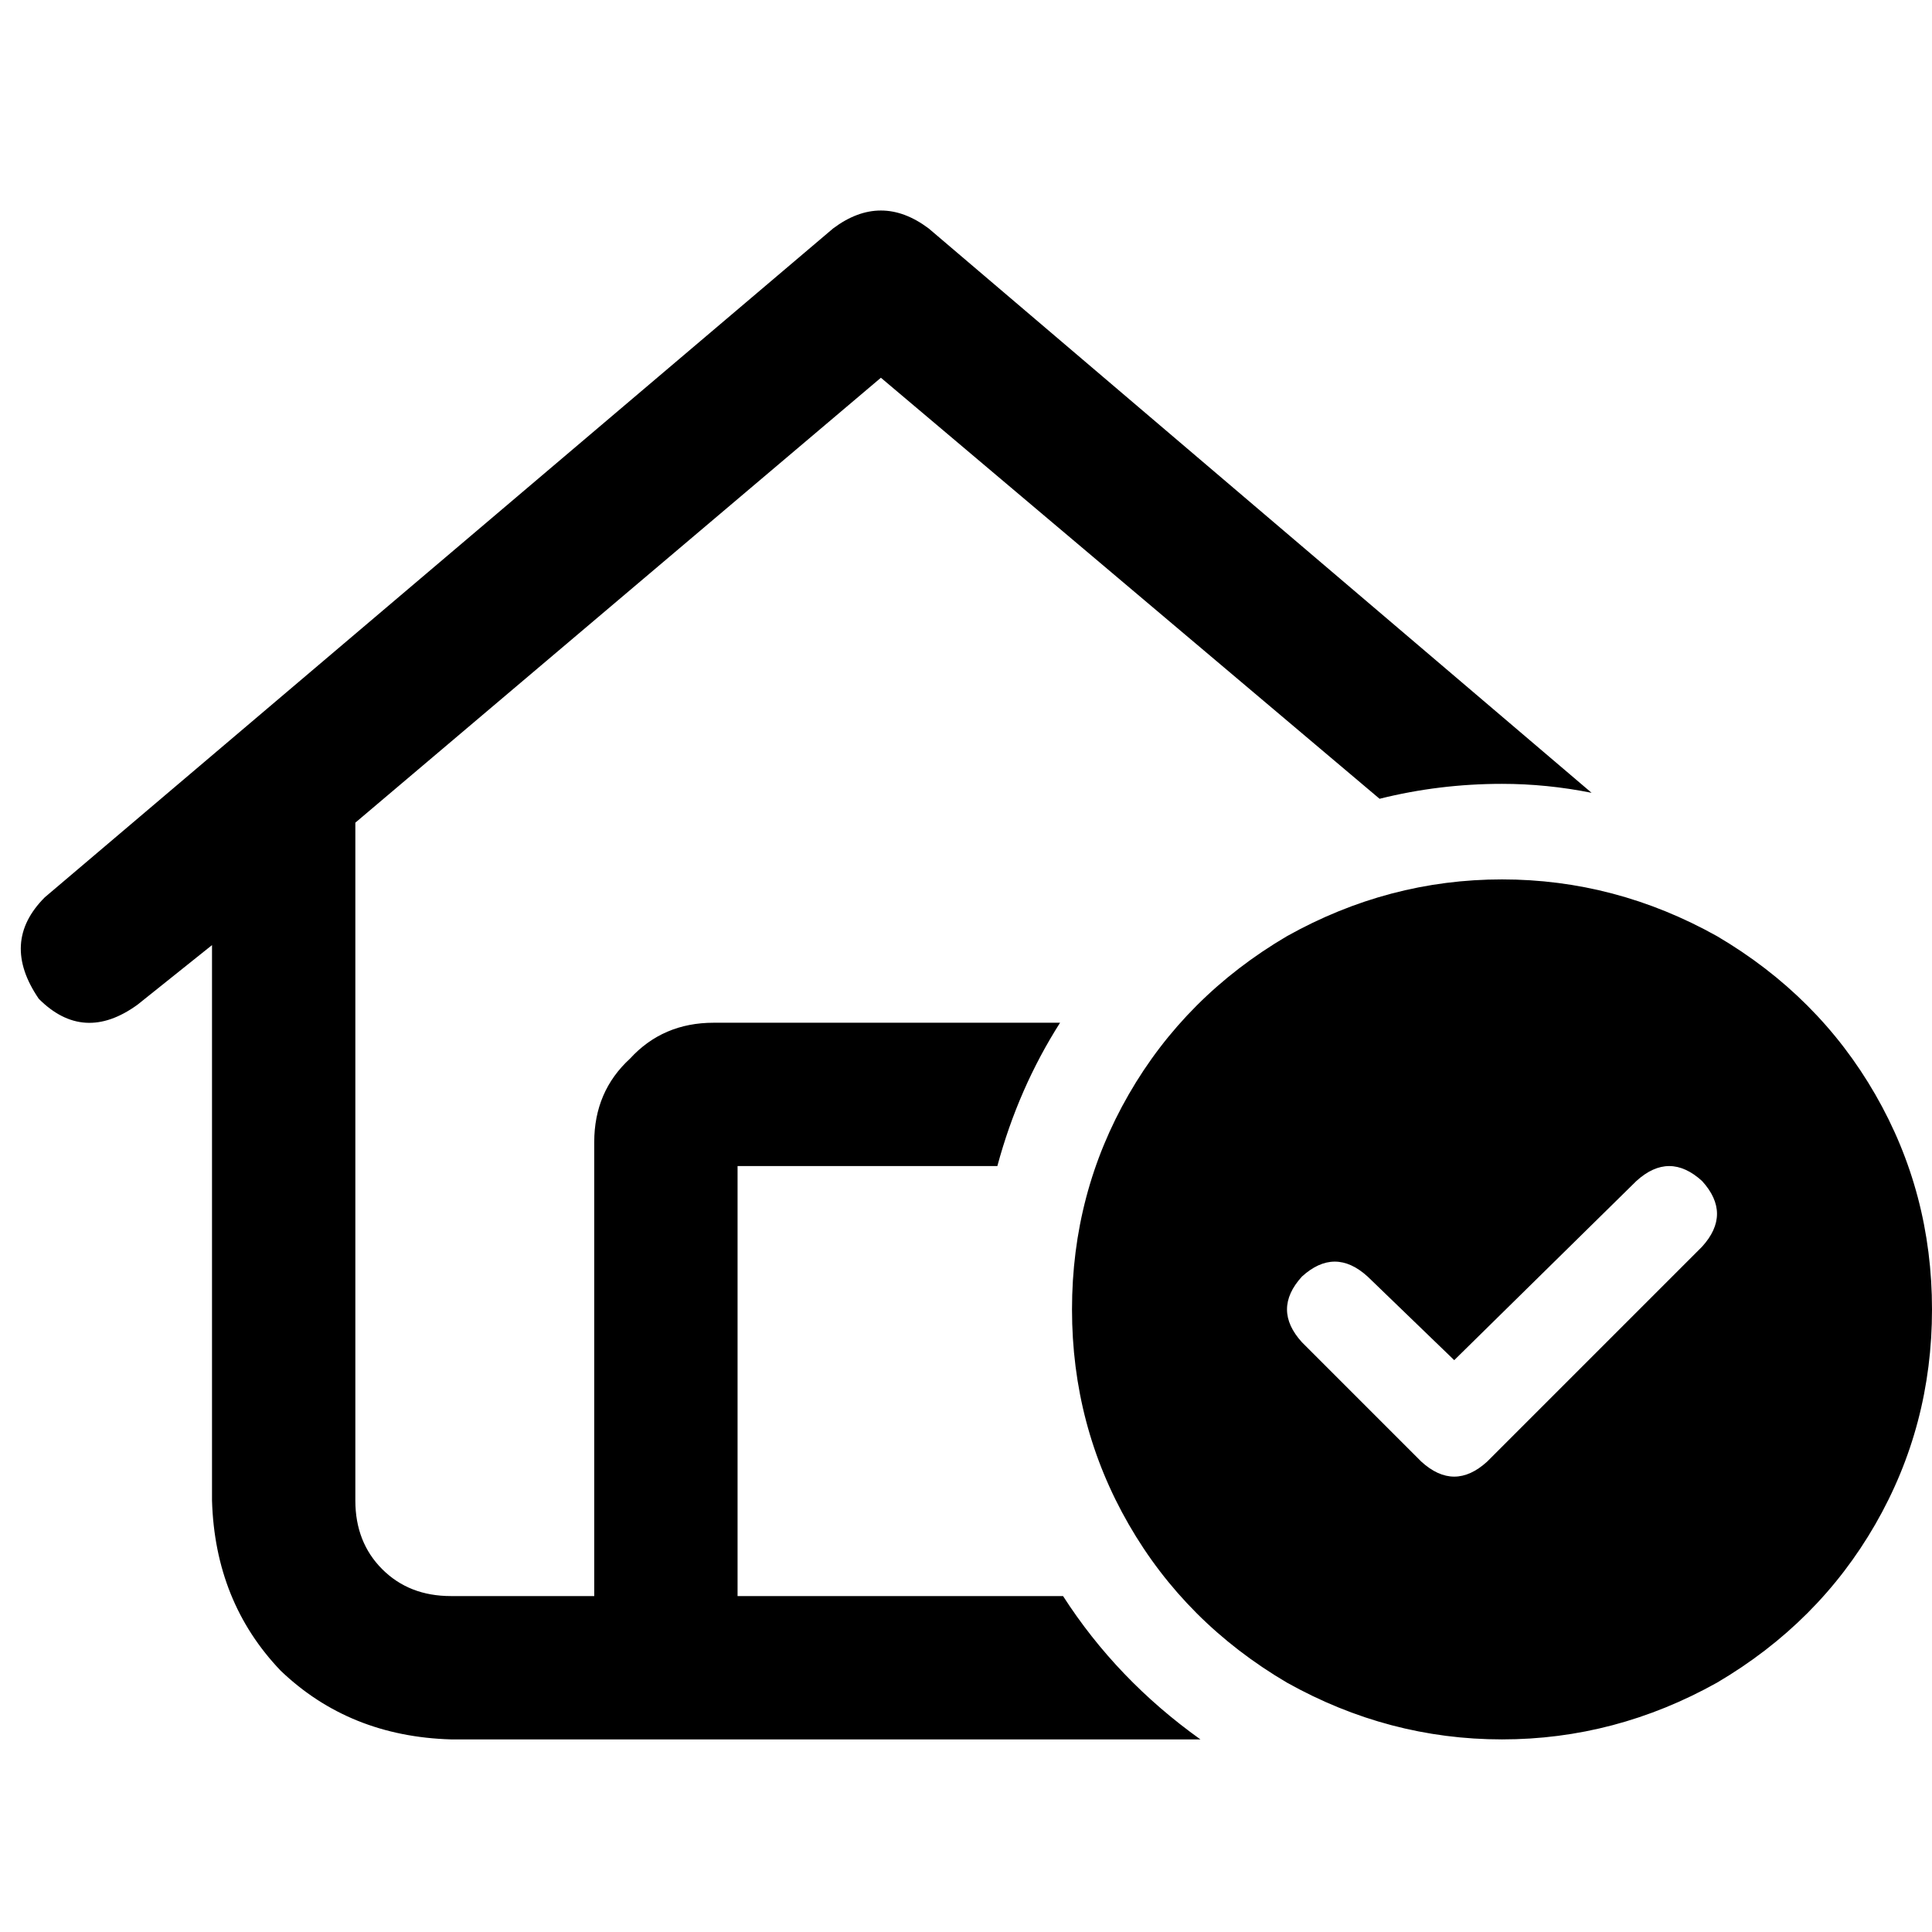 <svg xmlns="http://www.w3.org/2000/svg" viewBox="0 0 512 512">
  <path d="M 246.108 60.538 Q 233.447 51.042 220.785 60.538 L 11.87 237.799 L 11.87 237.799 Q 0 249.669 10.287 264.705 Q 22.158 276.575 36.402 266.287 L 56.185 250.461 L 56.185 250.461 L 56.185 397.651 L 56.185 397.651 Q 56.977 424.556 74.386 442.757 Q 92.587 460.167 119.493 460.958 L 318.121 460.958 L 318.121 460.958 Q 295.963 445.131 281.719 422.974 L 271.431 422.974 L 271.431 422.974 L 271.431 422.974 L 271.431 422.974 L 195.462 422.974 L 195.462 422.974 L 195.462 309.02 L 195.462 309.02 L 264.309 309.02 L 264.309 309.02 Q 269.849 288.445 280.927 271.036 Q 279.345 271.036 277.762 271.036 Q 277.762 271.036 277.762 271.036 L 189.131 271.036 L 189.131 271.036 Q 175.679 271.036 166.974 280.532 Q 157.478 289.236 157.478 302.689 L 157.478 422.974 L 157.478 422.974 L 119.493 422.974 L 119.493 422.974 Q 108.414 422.974 101.292 415.852 Q 94.17 408.73 94.17 397.651 L 94.17 218.015 L 94.17 218.015 L 233.447 100.105 L 233.447 100.105 L 365.601 211.685 L 365.601 211.685 Q 381.428 207.728 398.046 207.728 Q 409.917 207.728 421.787 210.102 L 246.108 60.538 L 246.108 60.538 Z M 512 347.005 Q 512 316.142 496.964 290.028 L 496.964 290.028 L 496.964 290.028 Q 481.929 263.913 455.023 248.087 Q 428.117 233.051 398.046 233.051 Q 367.975 233.051 341.07 248.087 Q 314.164 263.913 299.128 290.028 Q 284.093 316.142 284.093 347.005 Q 284.093 377.867 299.128 403.981 Q 314.164 430.096 341.07 445.923 Q 367.975 460.958 398.046 460.958 Q 428.117 460.958 455.023 445.923 Q 481.929 430.096 496.964 403.981 Q 512 377.867 512 347.005 L 512 347.005 Z M 451.066 312.977 Q 458.98 321.682 451.066 330.386 L 394.09 387.363 L 394.09 387.363 Q 385.385 395.277 376.68 387.363 L 345.026 355.709 L 345.026 355.709 Q 337.113 347.005 345.026 338.3 Q 353.731 330.386 362.436 338.3 L 385.385 360.457 L 385.385 360.457 L 433.657 312.977 L 433.657 312.977 Q 442.362 305.063 451.066 312.977 L 451.066 312.977 Z" />
</svg>
